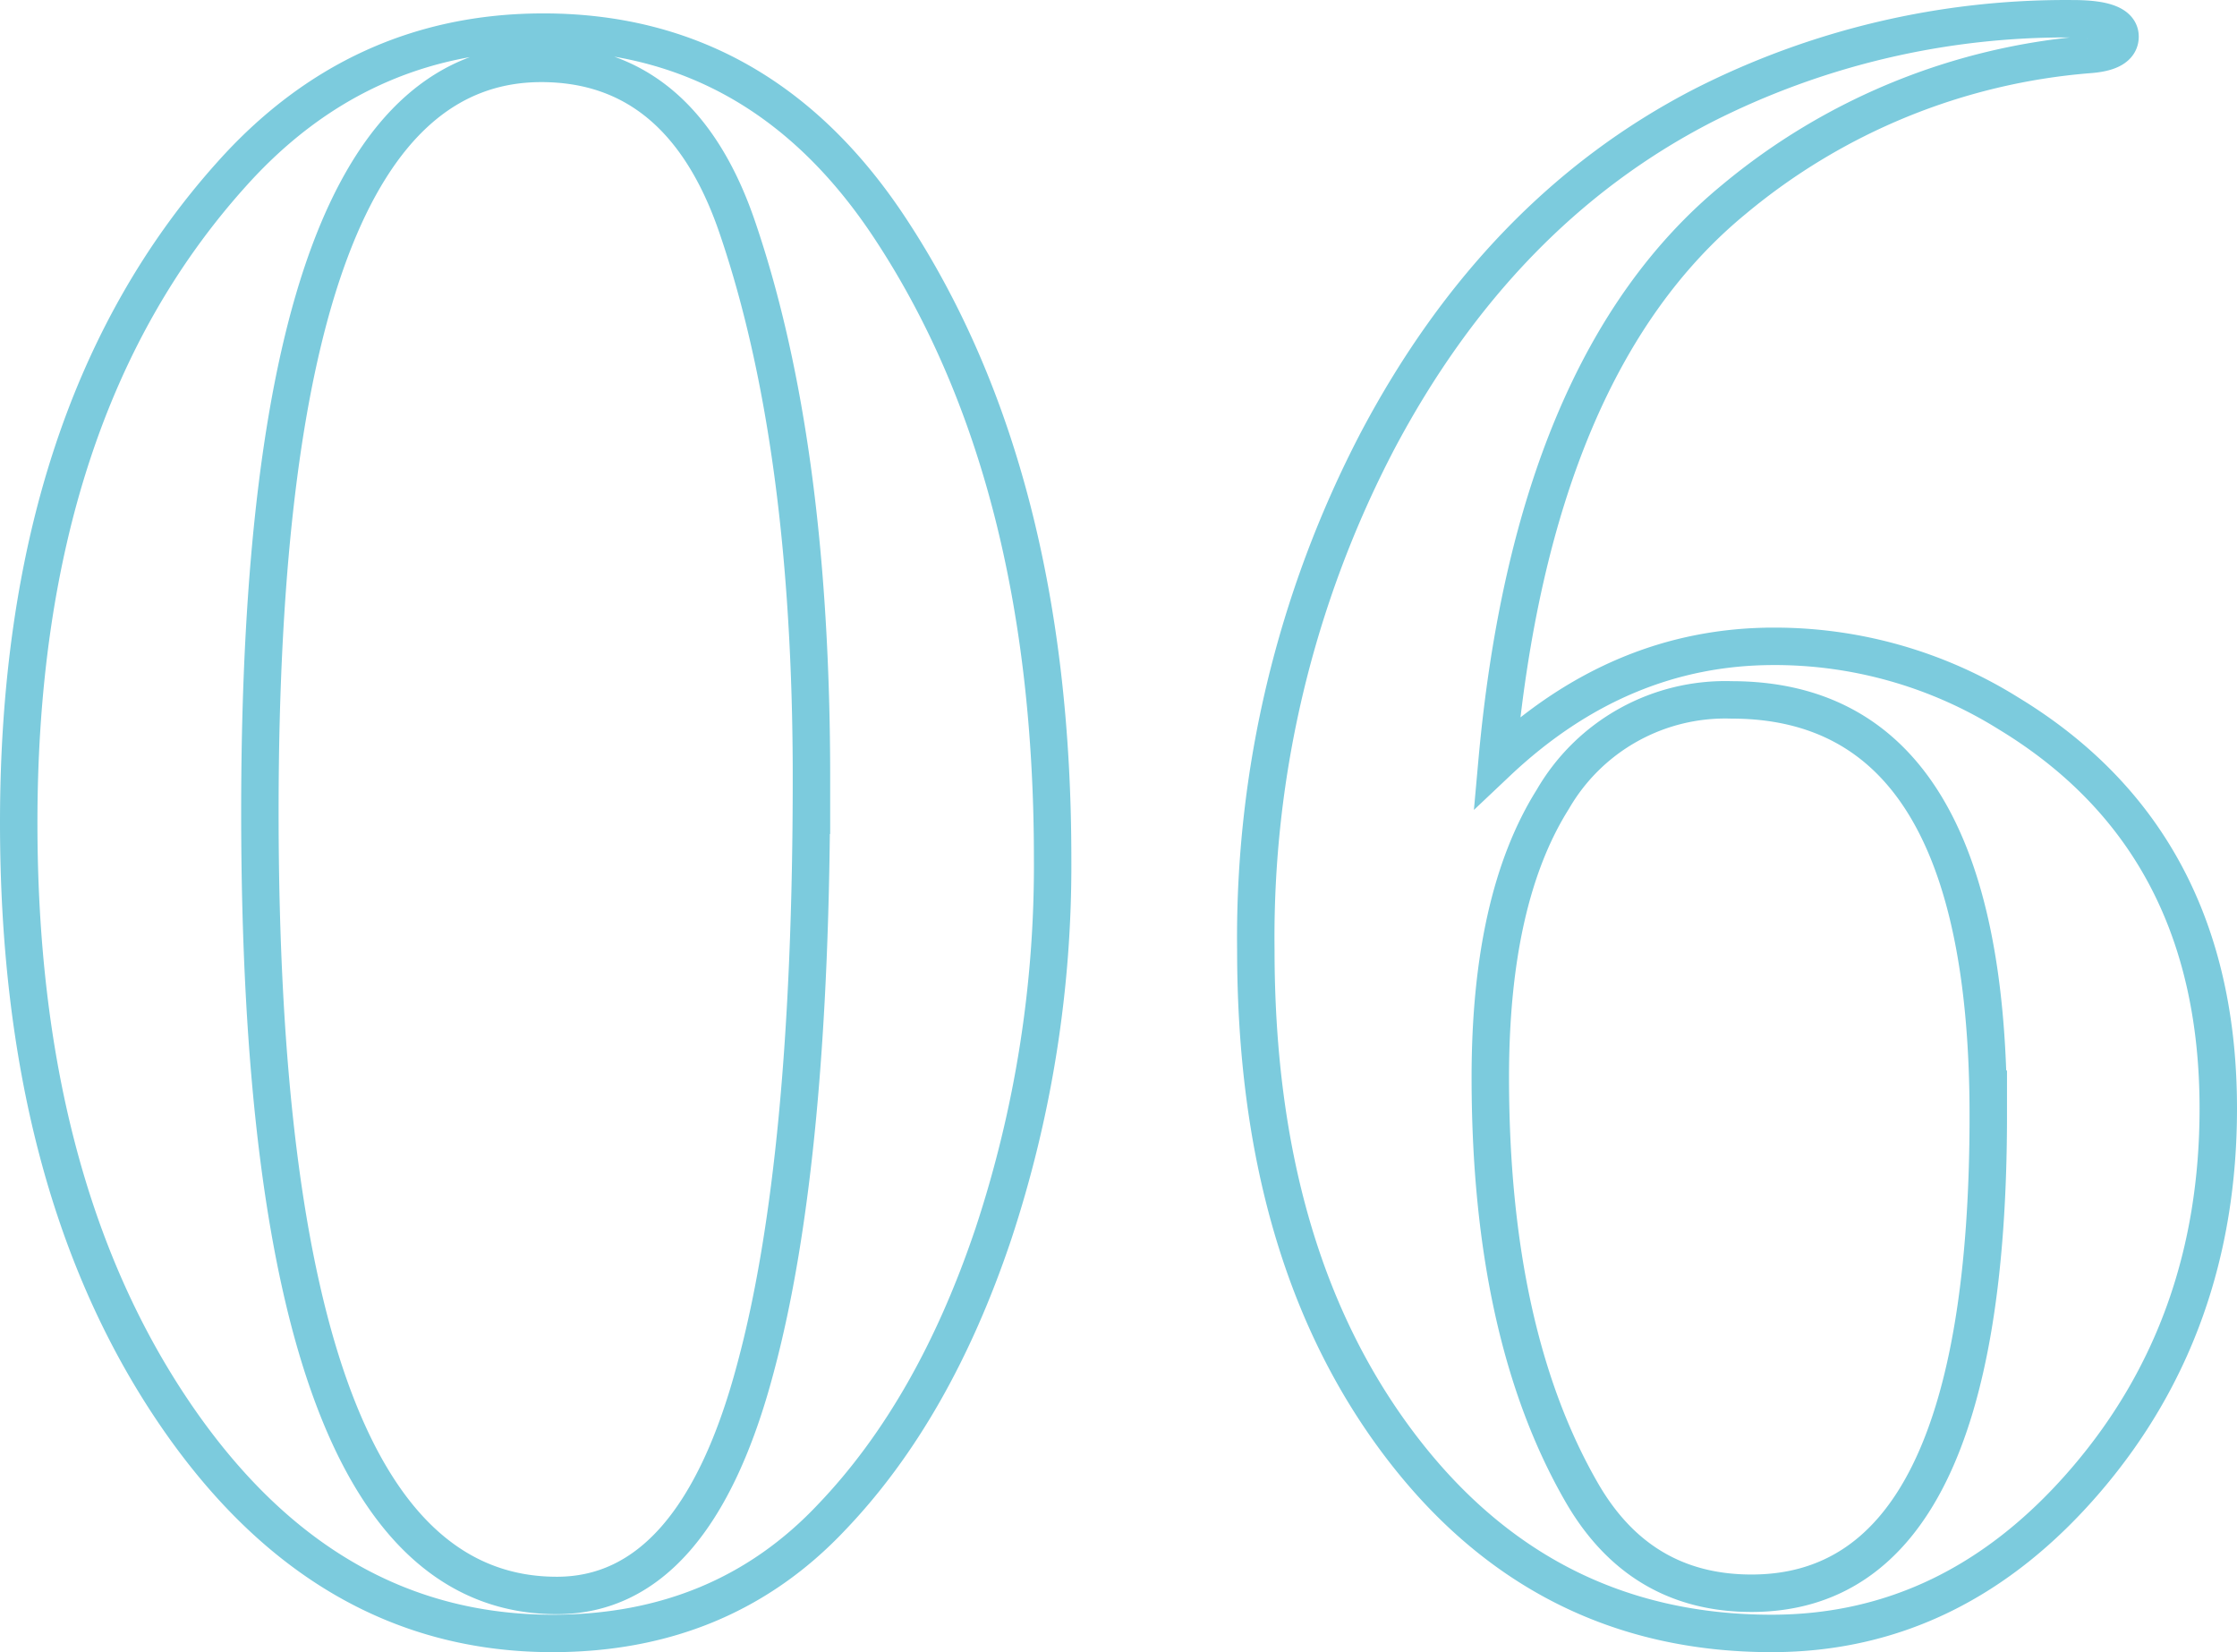 <svg xmlns="http://www.w3.org/2000/svg" width="179.281" height="132.393" viewBox="0 0 179.281 132.393">
  <g id="グループ_6824" data-name="グループ 6824" transform="translate(111.5 18504.5)">
    <g id="グループ_6825" data-name="グループ 6825" transform="translate(4789.5 2501.5)">
      <path id="num_06" d="M1.688-48.6A93.923,93.923,0,0,1-3.055-18.535Q-7.8-4.4-16.03,4.194-24.8,13.5-38.4,13.5q-18.613,0-30.693-18.255t-12.08-46.71q0-32.93,17-51.9,10.2-11.454,25.055-11.454,17.539,0,27.919,15.928Q1.688-79.2,1.688-48.6ZM-17.64-55.043q0-26.666-5.906-44.026-4.474-13.244-15.749-13.244-22.55,0-22.55,59.954,0,62.817,23.8,62.817,11.1,0,15.928-18.255,4.476-16.644,4.476-47.247ZM95.108-28.557q0,17.36-10.559,29.708T59.315,13.5q-18.434,0-29.887-15.212T17.974-41.264a85.879,85.879,0,0,1,9.754-40.8q9.754-18.434,26.04-26.845a64.111,64.111,0,0,1,29.708-6.98q3.758,0,3.758,1.432,0,1.253-2.506,1.432A50.726,50.726,0,0,0,56.273-101.4Q40.165-88.153,37.3-56.3q9.845-9.3,22.194-9.3a35.368,35.368,0,0,1,18.792,5.369Q95.108-50.033,95.108-28.557Zm-18.434.537q0-33.288-20.581-33.288a15.964,15.964,0,0,0-14.317,7.964q-5.011,7.964-5.011,22.281,0,20.581,7.338,33.288,4.653,8.054,13.6,8.054,18.972,0,18.972-38.3Z" transform="translate(-4818.327 -20888.607)" fill="none" stroke="#7ccbdd" stroke-width="3"/>
    </g>
  </g>
</svg>
